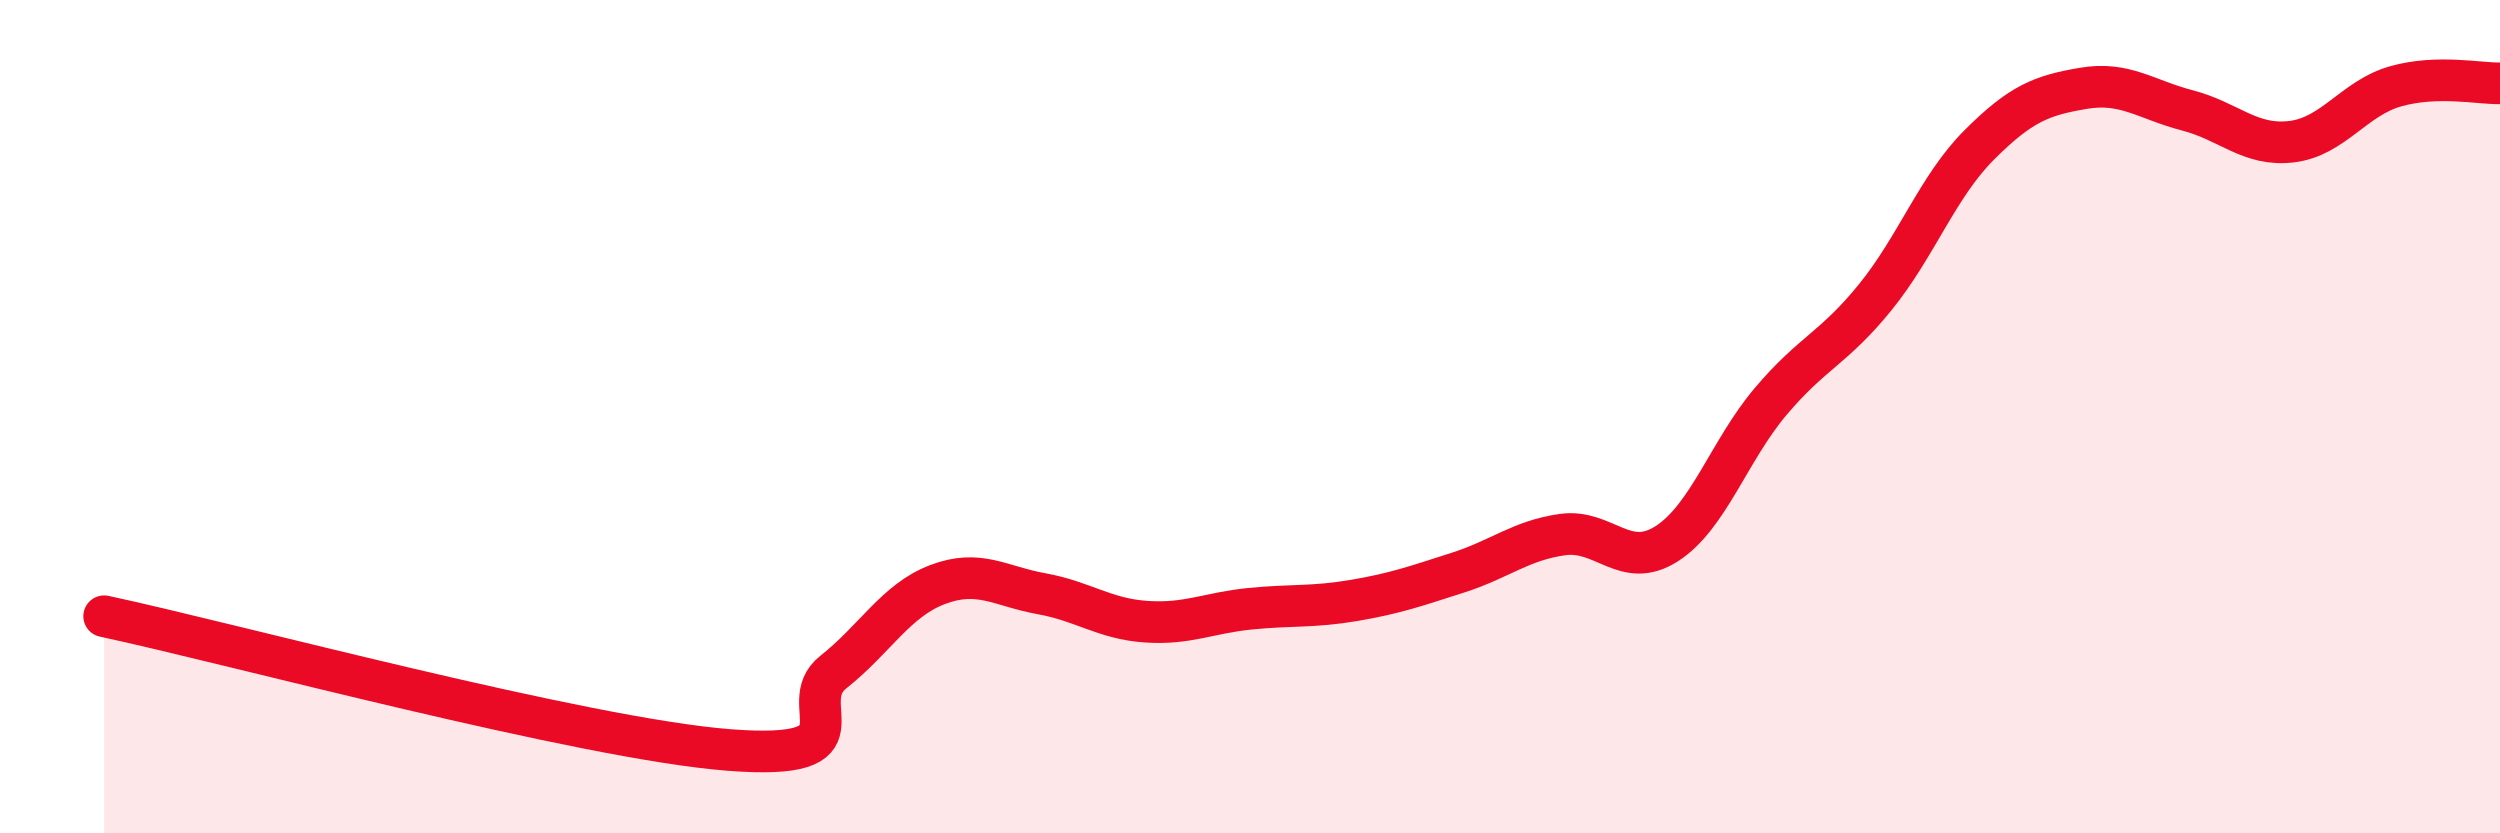 
    <svg width="60" height="20" viewBox="0 0 60 20" xmlns="http://www.w3.org/2000/svg">
      <path
        d="M 2.5,14.79 C 5.5,15.43 14,17.73 17.5,18 C 21,18.27 19,16.92 20,16.13 C 21,15.34 21.5,14.41 22.5,14.03 C 23.5,13.65 24,14.07 25,14.25 C 26,14.43 26.5,14.85 27.5,14.92 C 28.5,14.99 29,14.71 30,14.61 C 31,14.51 31.5,14.58 32.5,14.41 C 33.5,14.24 34,14.06 35,13.74 C 36,13.42 36.5,12.97 37.5,12.83 C 38.5,12.69 39,13.69 40,13.05 C 41,12.41 41.5,10.81 42.5,9.63 C 43.5,8.45 44,8.37 45,7.14 C 46,5.91 46.5,4.48 47.5,3.48 C 48.5,2.48 49,2.29 50,2.12 C 51,1.95 51.5,2.39 52.5,2.65 C 53.5,2.91 54,3.52 55,3.4 C 56,3.28 56.5,2.35 57.5,2.07 C 58.5,1.79 59.5,2.01 60,2L60 20L2.5 20Z"
        fill="#EB0A25"
        opacity="0.1"
        stroke-linecap="round"
        stroke-linejoin="round"
      />
      <path
        d="M 2.5,14.79 C 5.5,15.43 14,17.73 17.5,18 C 21,18.27 19,16.92 20,16.13 C 21,15.34 21.5,14.41 22.5,14.03 C 23.5,13.65 24,14.07 25,14.25 C 26,14.43 26.5,14.85 27.5,14.92 C 28.5,14.99 29,14.71 30,14.61 C 31,14.51 31.5,14.58 32.5,14.41 C 33.5,14.24 34,14.06 35,13.74 C 36,13.42 36.5,12.97 37.5,12.83 C 38.5,12.69 39,13.69 40,13.05 C 41,12.41 41.5,10.81 42.5,9.63 C 43.5,8.45 44,8.37 45,7.14 C 46,5.91 46.5,4.48 47.5,3.48 C 48.5,2.48 49,2.29 50,2.12 C 51,1.95 51.5,2.39 52.5,2.65 C 53.5,2.91 54,3.52 55,3.4 C 56,3.28 56.5,2.35 57.5,2.07 C 58.5,1.79 59.5,2.01 60,2"
        stroke="#EB0A25"
        stroke-width="1"
        fill="none"
        stroke-linecap="round"
        stroke-linejoin="round"
      />
    </svg>
  